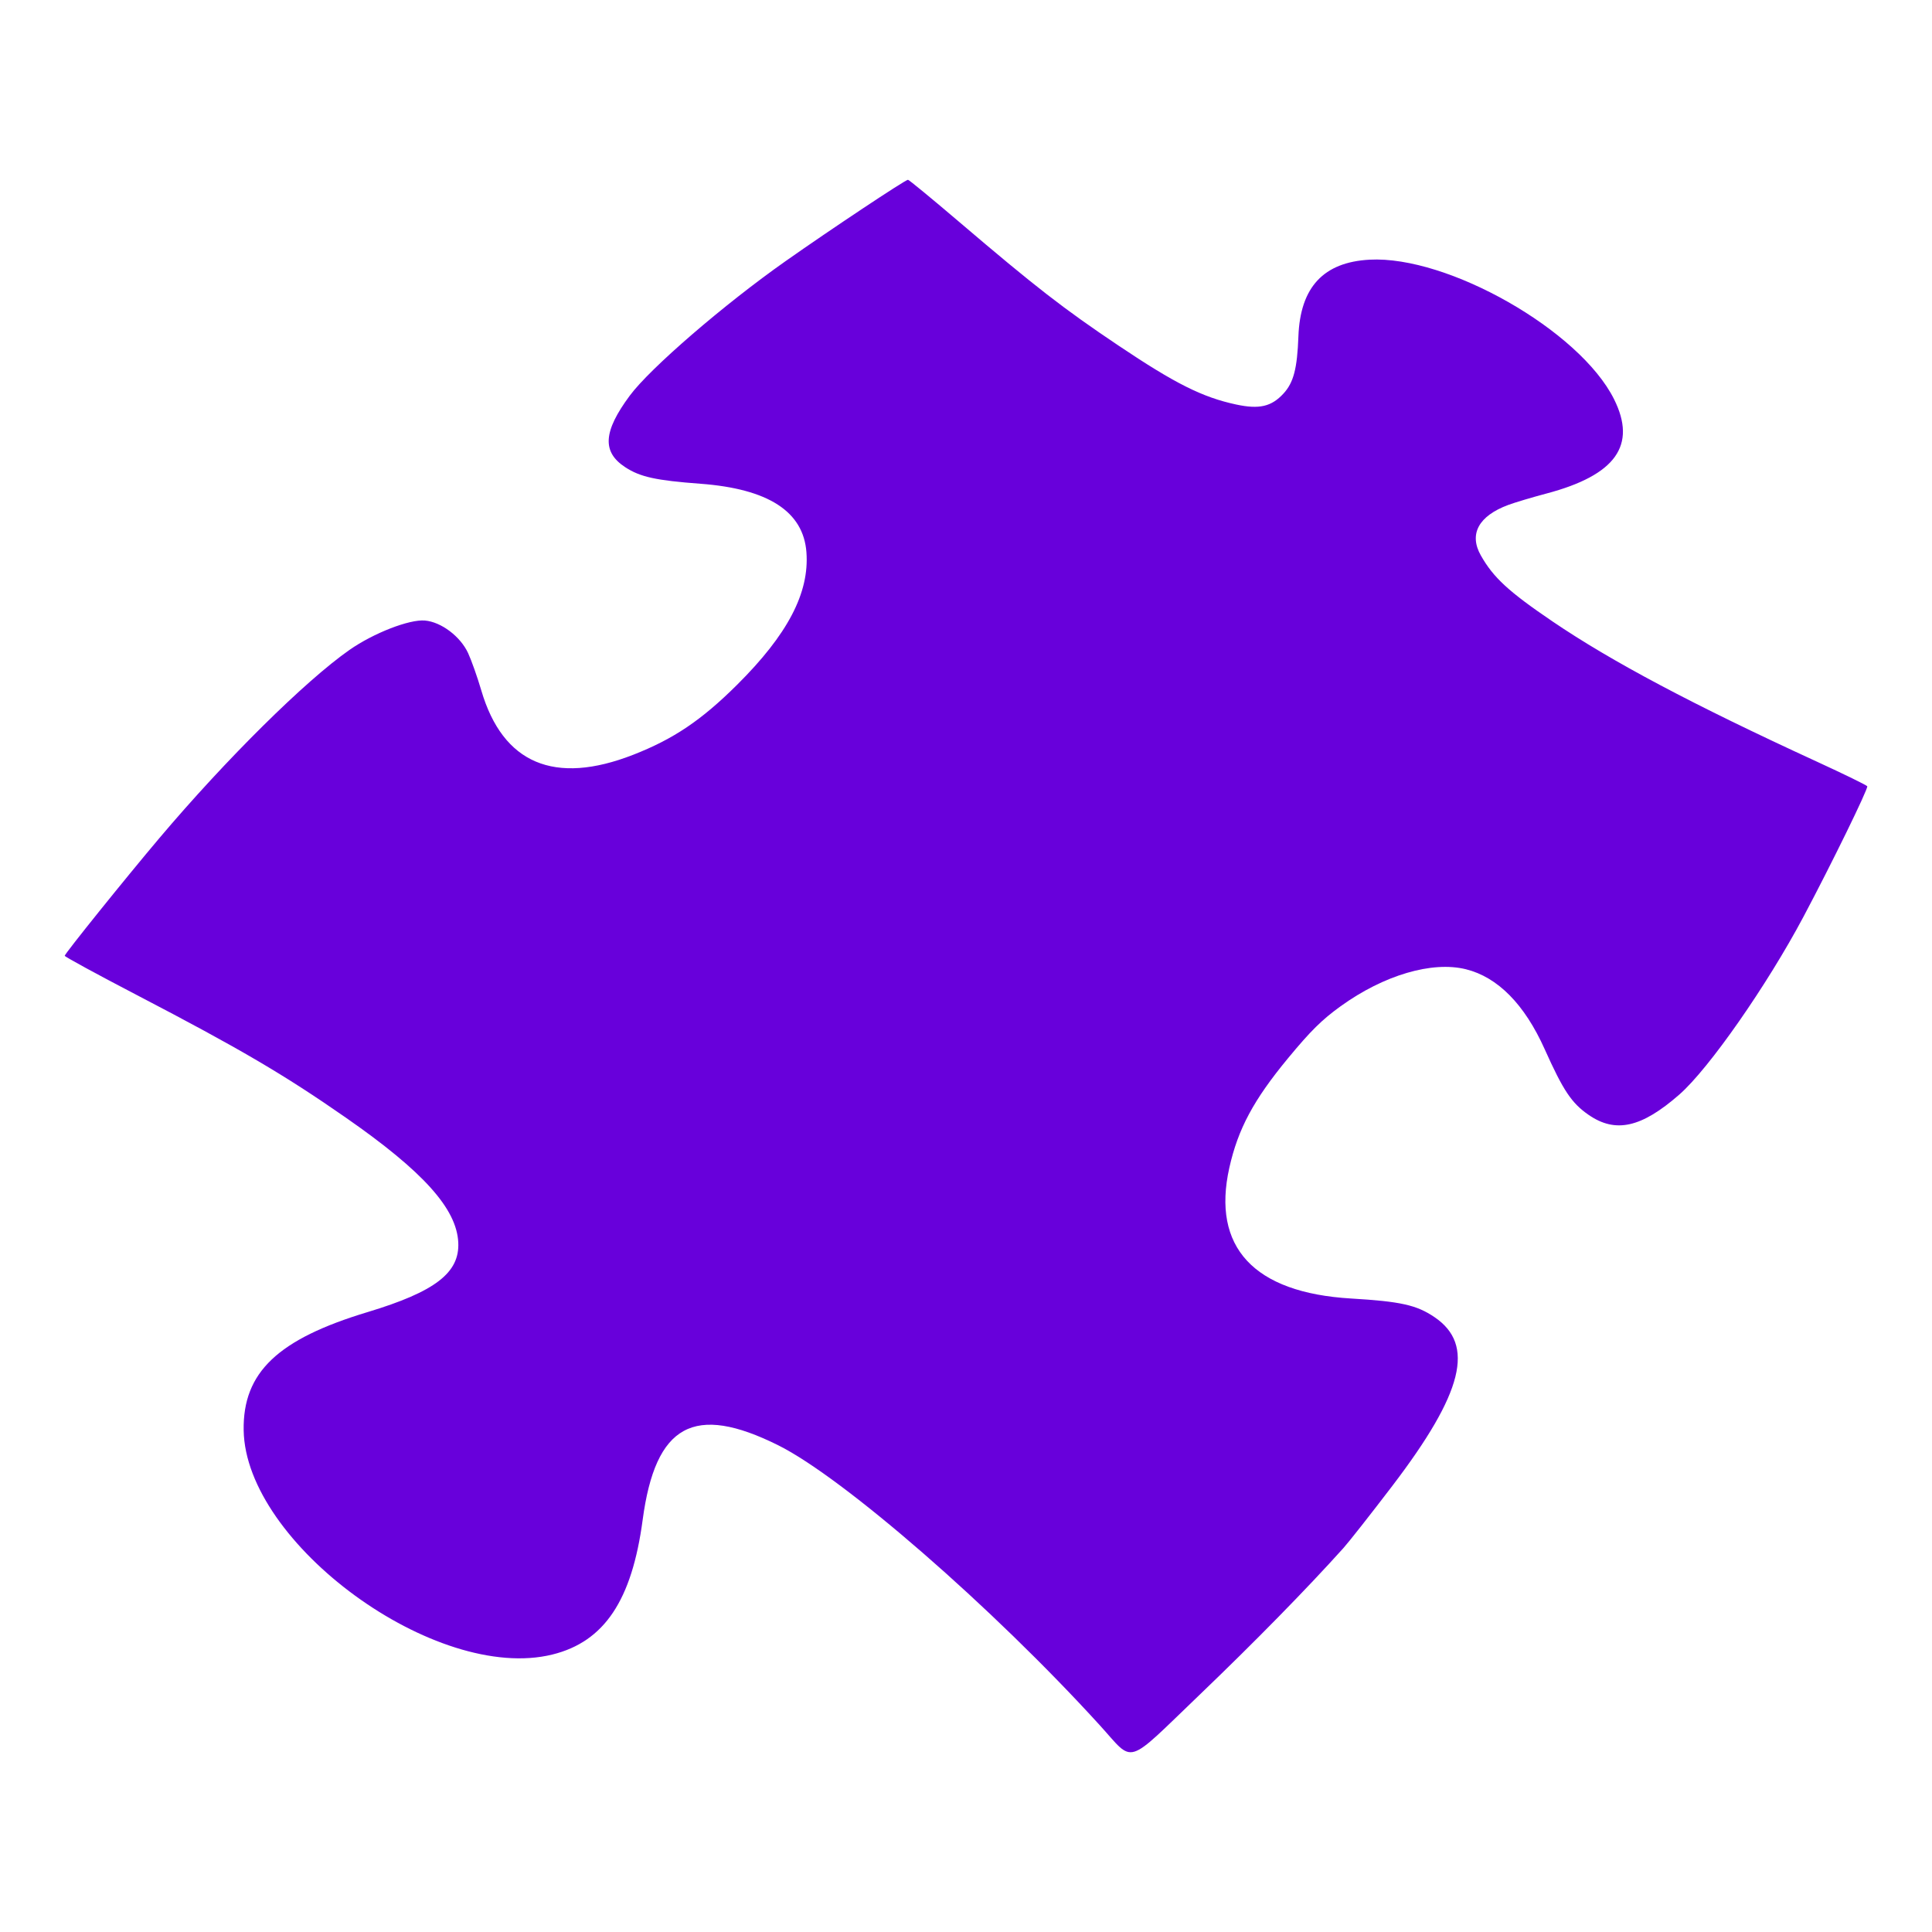 <?xml version="1.0" encoding="UTF-8" standalone="no"?>
<svg width="640" height="640" viewBox="0 0 640 640" xmlns="http://www.w3.org/2000/svg" xmlns:svg="http://www.w3.org/2000/svg">
<rect style="fill:none;fill-opacity:1;stroke:none;stroke-width:4;stroke-linecap:round;paint-order:stroke fill markers" width="640" height="640"/>
<path style="fill:#6800db;stroke-width:1;fill-opacity:1" d="m 445.012,512.829 c -12.104,13.466 -29.341,31.061 -47.704,48.663 -24.894,23.863 -21.381,22.778 -32.954,10.059 -35.61,-39.135 -85.071,-82.084 -106.54,-92.777 -27.898,-13.895 -40.687,-6.983 -44.929,24.735 -3.557,26.594 -12.661,40.316 -29.898,44.574 -38.607,9.537 -101.672,-36.835 -102.27,-74.286 -0.307,-19.197 11.342,-30.188 41.044,-39.148 22.393,-6.755 30.525,-13.031 30.05,-23.045 -0.534,-11.255 -11.664,-23.567 -37.236,-41.361 C 94.007,355.93 79.518,347.438 45.288,329.603 32.144,322.755 21.433,316.921 21.438,316.613 c 0.011,-0.691 20.147,-25.715 31.315,-38.93 22.278,-26.363 48.479,-52.235 63.02,-62.392 7.973,-5.57 19.825,-10.178 24.981,-9.731 5.395,0.467 11.755,5.257 14.314,10.794 1.116,2.416 3.082,7.974 4.371,12.363 7.116,24.224 24.226,31.509 50.335,21.307 13.359,-5.22 22.591,-11.452 34.337,-23.12 16.864,-16.751 24.011,-30.503 23.033,-43.917 -0.988,-13.548 -12.646,-21.06 -35.117,-22.738 -14.758,-1.102 -19.957,-2.246 -24.907,-5.478 -7.759,-5.067 -7.301,-11.834 1.502,-23.71 6.769,-9.133 31.26,-30.23 51.596,-44.546 15.156,-10.67 39.589,-26.904 40.561,-26.963 0.3,-0.018 7.935,6.265 17.023,14.01 25.175,21.456 34.484,28.686 52.773,40.957 18.741,12.573 27.756,17.09 38.938,19.485 7.638,1.636 11.666,0.7 15.652,-3.627 3.352,-3.638 4.556,-8.271 4.949,-18.937 0.602,-16.332 8.343,-24.591 23.573,-25.417 25.874,-1.403 69.63,23.418 80.993,46.225 7.589,15.233 0.602,25.148 -22.382,31.235 -4.775,1.265 -10.503,2.978 -12.722,3.805 -9.755,3.638 -13.029,9.626 -9.042,16.684 4.153,7.353 9.183,11.994 23.765,21.892 19.523,13.252 46.369,27.506 87.485,46.405 9.128,4.196 16.686,7.891 16.774,8.202 0.268,0.947 -11.88,25.804 -21.159,43.257 -12.006,22.582 -31.276,50.265 -41.102,58.859 -12.533,10.963 -21.109,12.9 -30.04,6.734 -5.646,-3.899 -8.398,-8.021 -14.571,-21.787 -6.661,-14.855 -15.556,-23.848 -26.078,-26.456 -11.185,-2.771 -27.192,1.925 -41.488,12.237 -6.22,4.487 -9.946,8.165 -17.439,17.23 -11.395,13.787 -16.561,23.388 -19.449,36.291 -5.876,26.258 8.031,41.398 40.305,43.311 16.441,0.975 21.733,2.154 27.647,6.162 13.478,9.133 9.644,24.969 -13.991,55.956 -7.069,9.268 -14.379,18.559 -16.182,20.565 z"/>
</svg>
